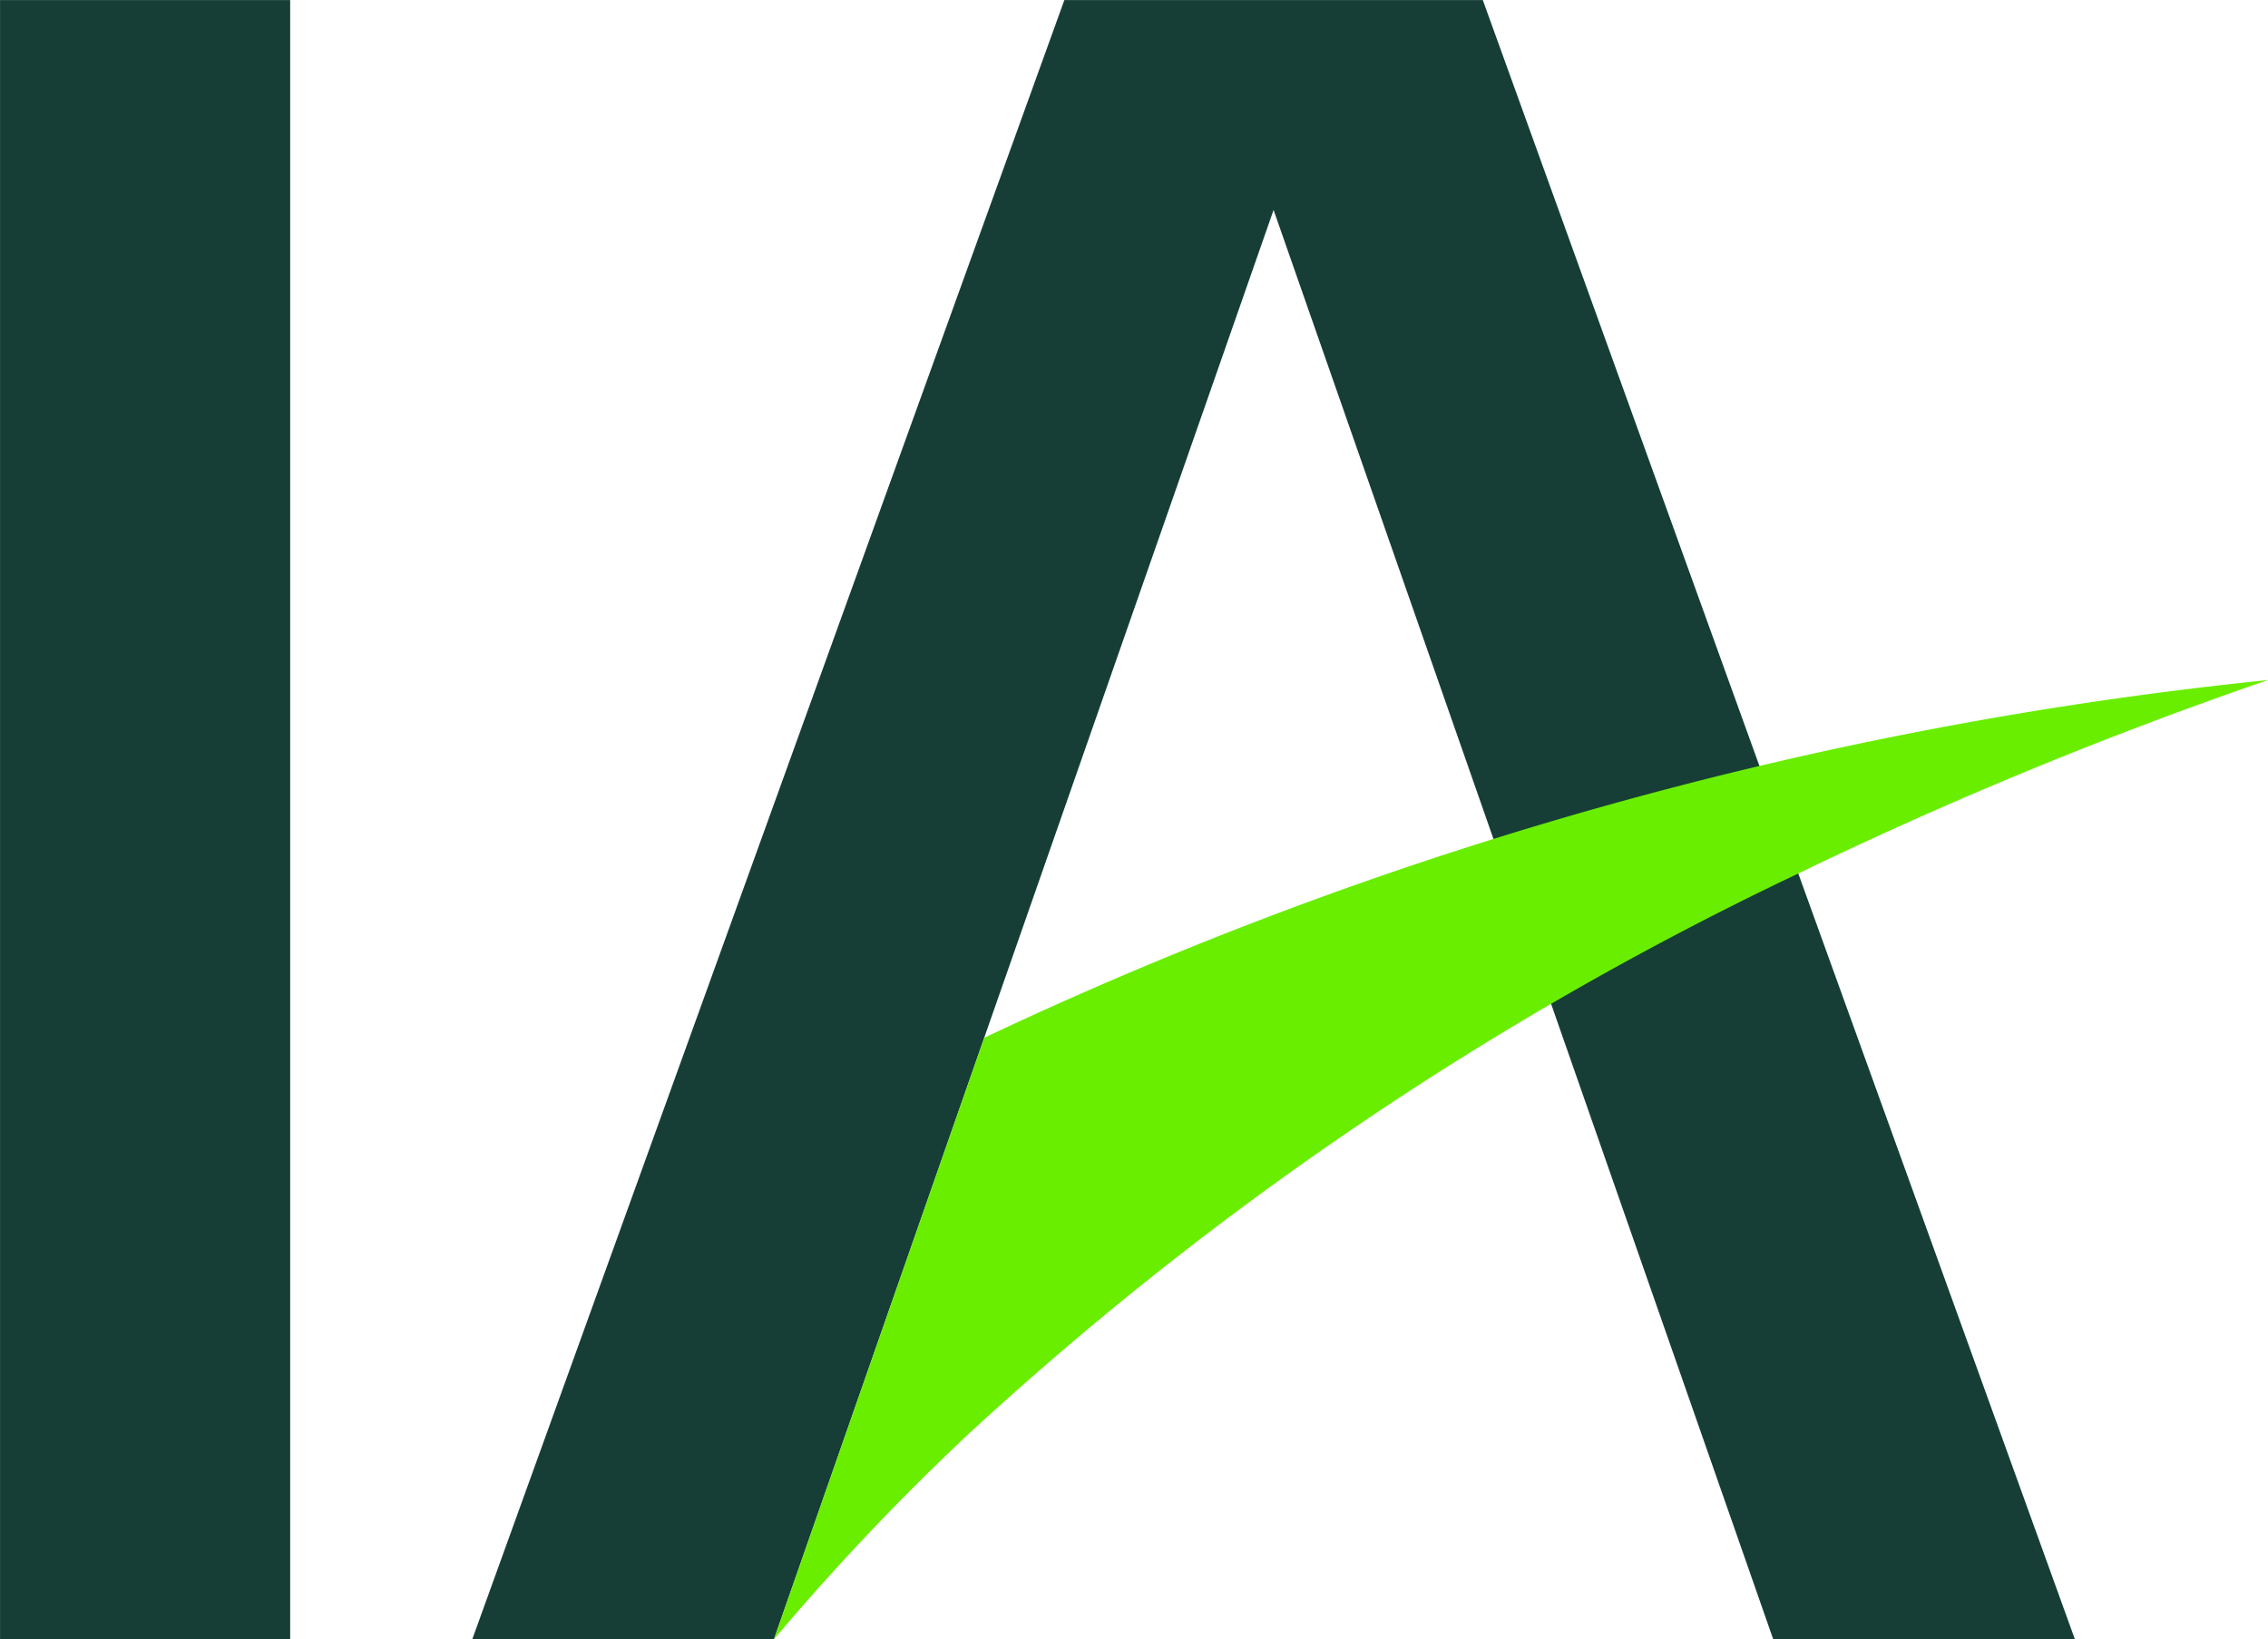 <svg xmlns="http://www.w3.org/2000/svg" width="63.092" height="45.613" viewBox="0 0 63.092 45.613">
  <g id="favicon" transform="translate(15360.308 -3473.361)">
    <path id="Path_774" data-name="Path 774" d="M8457.422,486.461l-16.472,45.612h8.392l13.9-39.771,13.9,39.771h8.392l-16.472-45.612Zm-29.608,45.612h8.071V486.461h-8.071Z" transform="translate(-23788.121 2986.901)" fill="#163e37"/>
    <path id="Path_775" data-name="Path 775" d="M8481.645,539.439l-5.849,16.737a67.682,67.682,0,0,1,5.385-5.687,92.647,92.647,0,0,1,22.964-15.551,119.18,119.18,0,0,1,13.214-5.453,109.656,109.656,0,0,0-35.714,9.954" transform="translate(-23814.574 2962.797)" fill="#69ee00"/>
  </g>
</svg>

